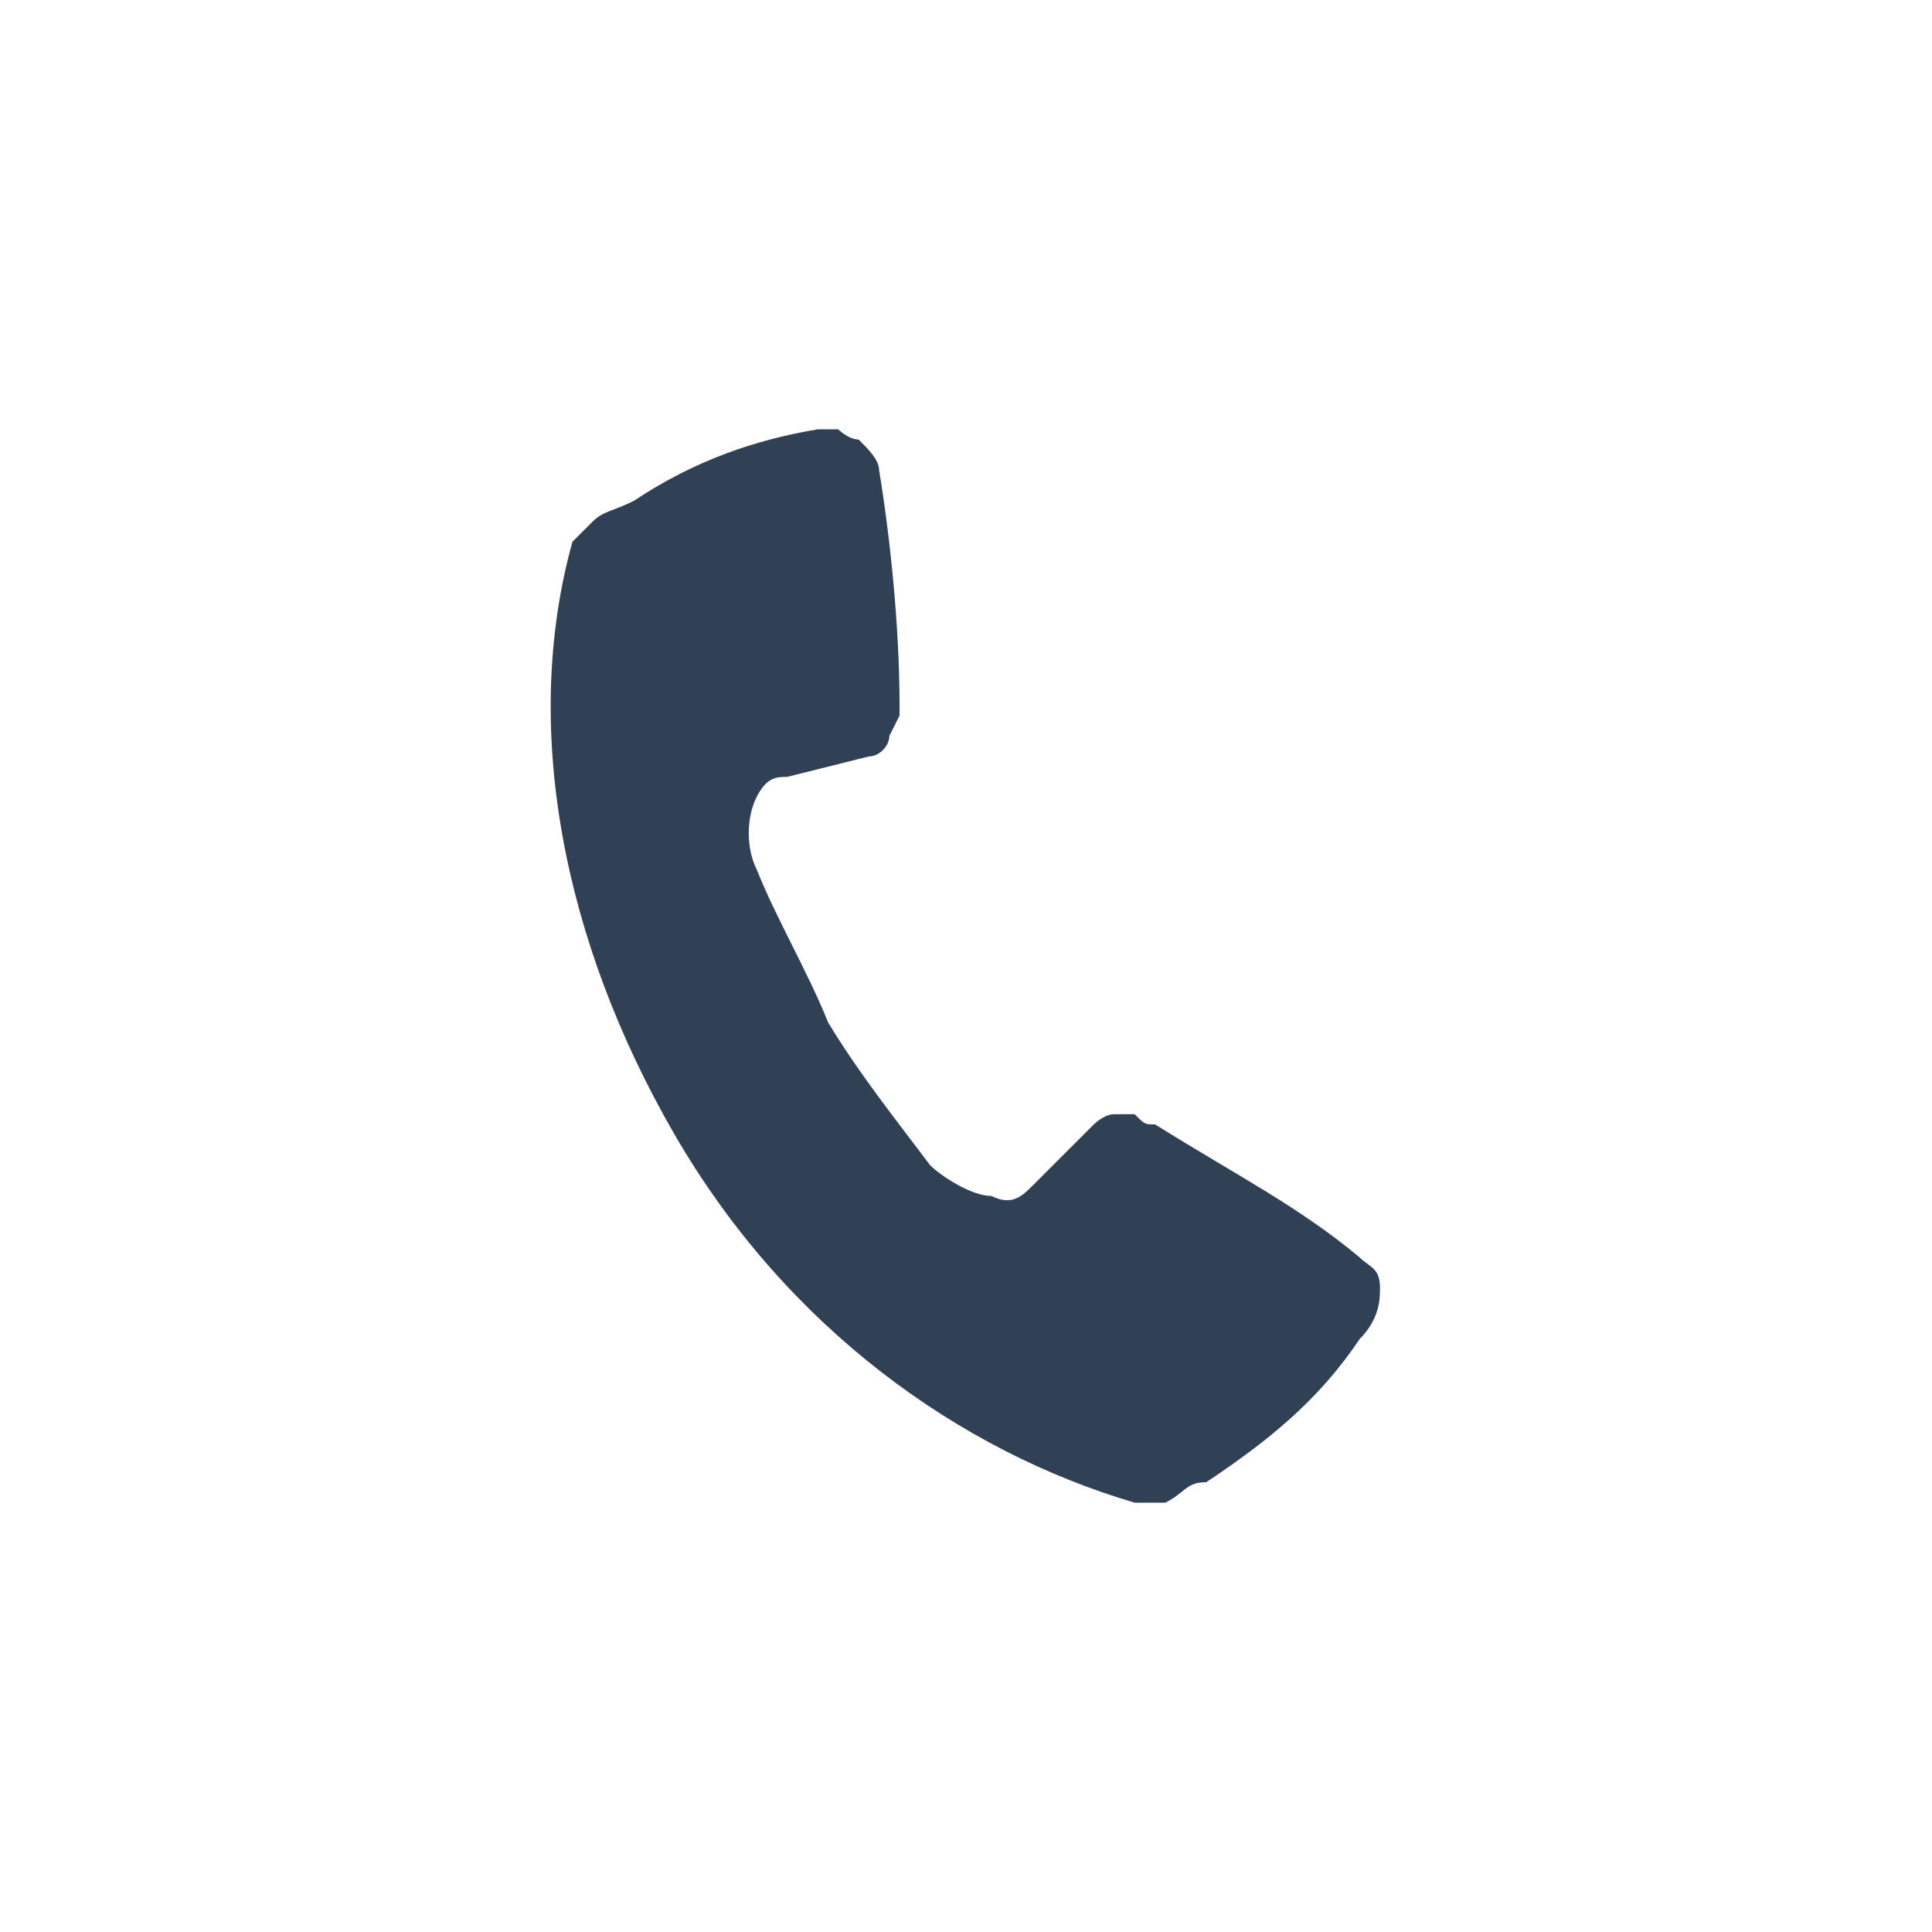 <?xml version="1.0" encoding="utf-8"?>
<!-- Generator: Adobe Illustrator 21.1.0, SVG Export Plug-In . SVG Version: 6.00 Build 0)  -->
<svg version="1.1" id="Layer_1" xmlns="http://www.w3.org/2000/svg" xmlns:xlink="http://www.w3.org/1999/xlink" x="0px" y="0px"
	 viewBox="0 0 18.9 18.9" style="enable-background:new 0 0 18.9 18.9;" xml:space="preserve">
<path style="fill:#304155;" d="M13.5,12.6L13.5,12.6L13.5,12.6c0-0.2-0.1-0.2-0.2-0.3c-0.6-0.5-1.2-0.8-2-1.3c-0.1,0-0.1,0-0.2-0.1
	c0,0-0.1,0-0.2,0c-0.1,0-0.2,0.1-0.2,0.1l-0.6,0.6c-0.1,0.1-0.2,0.2-0.4,0.1c-0.2,0-0.5-0.2-0.6-0.3c-0.3-0.4-0.7-0.9-1-1.4
	C7.9,9.5,7.6,9,7.4,8.5C7.3,8.3,7.3,8,7.4,7.8s0.2-0.2,0.3-0.2l0.8-0.2c0.1,0,0.2-0.1,0.2-0.2L8.8,7V6.9c0-0.8-0.1-1.7-0.2-2.3
	c0-0.1-0.1-0.2-0.2-0.3c-0.1,0-0.2-0.1-0.2-0.1c-0.1,0-0.1,0-0.2,0C7.4,4.3,6.8,4.5,6.2,4.9C6,5,5.9,5,5.8,5.1
	C5.7,5.2,5.6,5.3,5.6,5.3c-0.5,1.8-0.1,3.9,1,5.8s2.8,3.1,4.5,3.6h0.1c0.1,0,0.1,0,0.2,0c0.2-0.1,0.2-0.2,0.4-0.2
	c0.6-0.4,1.1-0.8,1.5-1.4C13.5,12.9,13.5,12.7,13.5,12.6z"/>
<rect style="fill:none;" width="18.9" height="18.9"/>
</svg>
